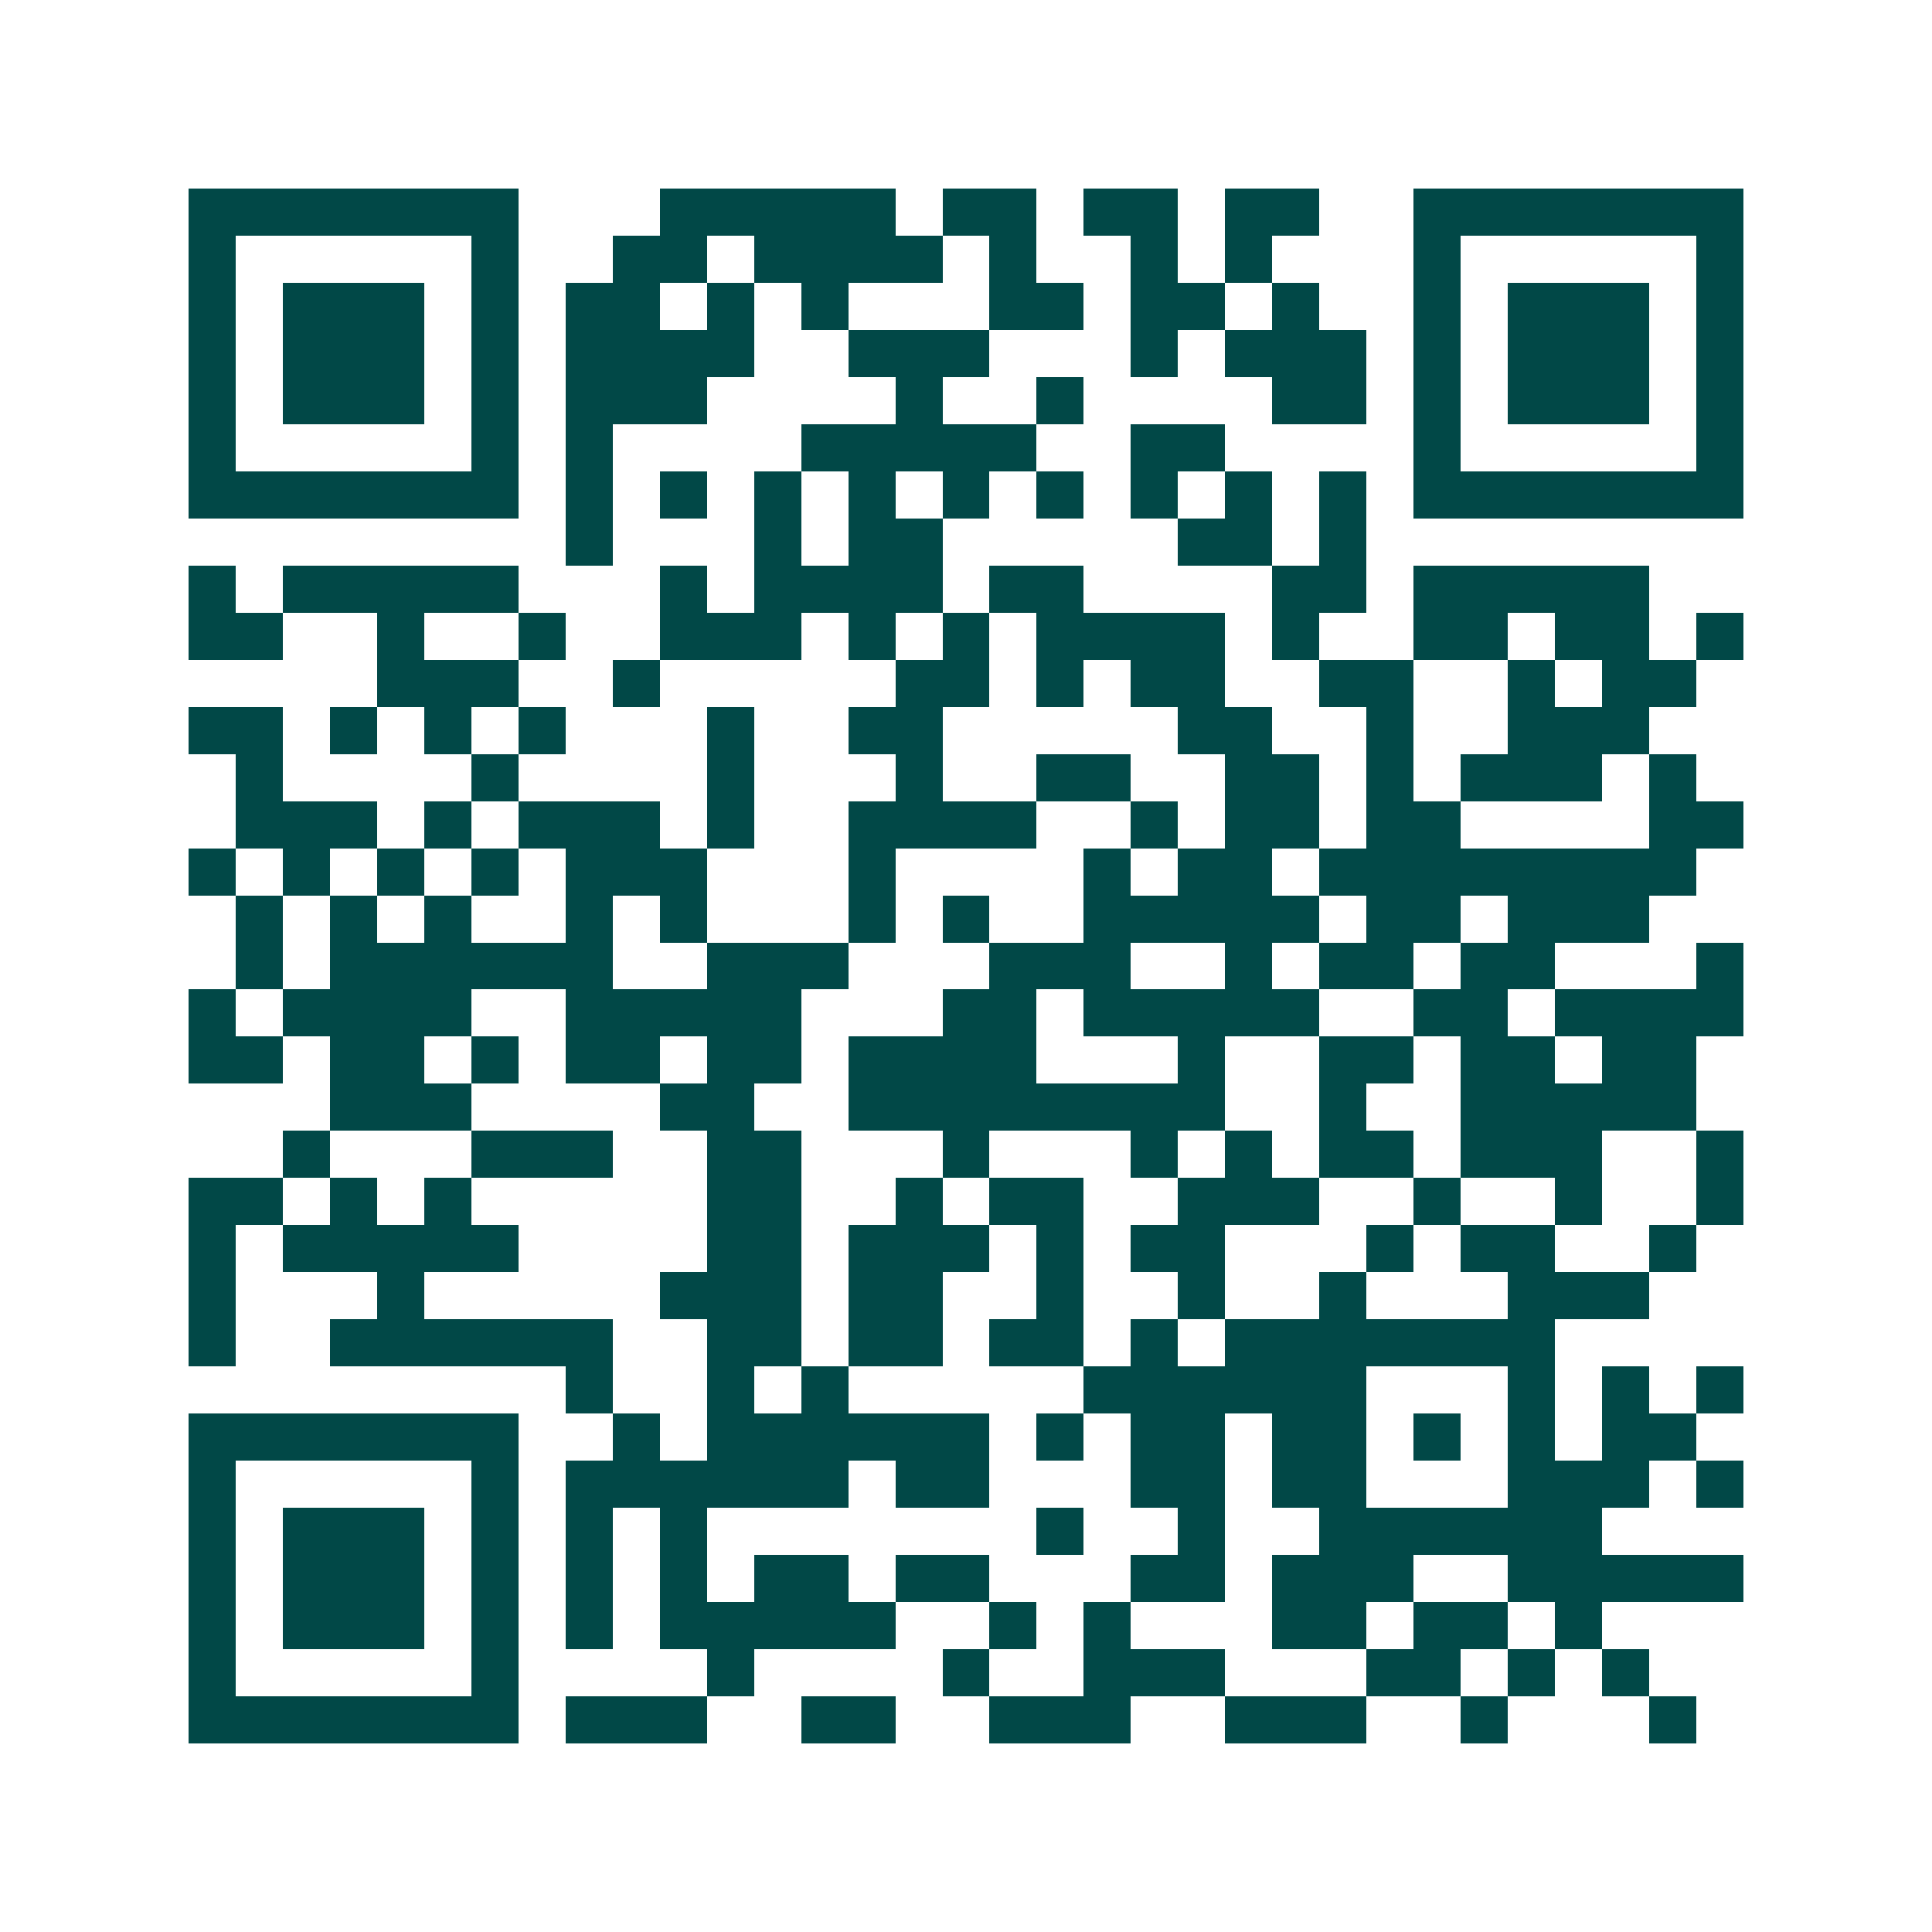 <svg xmlns="http://www.w3.org/2000/svg" width="200" height="200" viewBox="0 0 41 41" shape-rendering="crispEdges"><path fill="#ffffff" d="M0 0h41v41H0z"/><path stroke="#014847" d="M4 4.5h7m3 0h5m1 0h2m1 0h2m1 0h2m2 0h7M4 5.5h1m5 0h1m2 0h2m1 0h4m1 0h1m2 0h1m1 0h1m3 0h1m5 0h1M4 6.5h1m1 0h3m1 0h1m1 0h2m1 0h1m1 0h1m3 0h2m1 0h2m1 0h1m2 0h1m1 0h3m1 0h1M4 7.5h1m1 0h3m1 0h1m1 0h4m2 0h3m3 0h1m1 0h3m1 0h1m1 0h3m1 0h1M4 8.5h1m1 0h3m1 0h1m1 0h3m4 0h1m2 0h1m4 0h2m1 0h1m1 0h3m1 0h1M4 9.5h1m5 0h1m1 0h1m4 0h5m2 0h2m4 0h1m5 0h1M4 10.5h7m1 0h1m1 0h1m1 0h1m1 0h1m1 0h1m1 0h1m1 0h1m1 0h1m1 0h1m1 0h7M12 11.5h1m3 0h1m1 0h2m5 0h2m1 0h1M4 12.5h1m1 0h5m3 0h1m1 0h4m1 0h2m4 0h2m1 0h5M4 13.5h2m2 0h1m2 0h1m2 0h3m1 0h1m1 0h1m1 0h4m1 0h1m2 0h2m1 0h2m1 0h1M8 14.5h3m2 0h1m5 0h2m1 0h1m1 0h2m2 0h2m2 0h1m1 0h2M4 15.5h2m1 0h1m1 0h1m1 0h1m3 0h1m2 0h2m5 0h2m2 0h1m2 0h3M5 16.5h1m4 0h1m4 0h1m3 0h1m2 0h2m2 0h2m1 0h1m1 0h3m1 0h1M5 17.5h3m1 0h1m1 0h3m1 0h1m2 0h4m2 0h1m1 0h2m1 0h2m4 0h2M4 18.5h1m1 0h1m1 0h1m1 0h1m1 0h3m3 0h1m4 0h1m1 0h2m1 0h8M5 19.5h1m1 0h1m1 0h1m2 0h1m1 0h1m3 0h1m1 0h1m2 0h5m1 0h2m1 0h3M5 20.5h1m1 0h6m2 0h3m3 0h3m2 0h1m1 0h2m1 0h2m3 0h1M4 21.5h1m1 0h4m2 0h5m3 0h2m1 0h5m2 0h2m1 0h4M4 22.5h2m1 0h2m1 0h1m1 0h2m1 0h2m1 0h4m3 0h1m2 0h2m1 0h2m1 0h2M7 23.5h3m4 0h2m2 0h8m2 0h1m2 0h5M6 24.5h1m3 0h3m2 0h2m3 0h1m3 0h1m1 0h1m1 0h2m1 0h3m2 0h1M4 25.5h2m1 0h1m1 0h1m5 0h2m2 0h1m1 0h2m2 0h3m2 0h1m2 0h1m2 0h1M4 26.5h1m1 0h5m4 0h2m1 0h3m1 0h1m1 0h2m3 0h1m1 0h2m2 0h1M4 27.5h1m3 0h1m5 0h3m1 0h2m2 0h1m2 0h1m2 0h1m3 0h3M4 28.5h1m2 0h6m2 0h2m1 0h2m1 0h2m1 0h1m1 0h7M12 29.5h1m2 0h1m1 0h1m5 0h6m3 0h1m1 0h1m1 0h1M4 30.5h7m2 0h1m1 0h6m1 0h1m1 0h2m1 0h2m1 0h1m1 0h1m1 0h2M4 31.5h1m5 0h1m1 0h6m1 0h2m3 0h2m1 0h2m3 0h3m1 0h1M4 32.5h1m1 0h3m1 0h1m1 0h1m1 0h1m7 0h1m2 0h1m2 0h6M4 33.5h1m1 0h3m1 0h1m1 0h1m1 0h1m1 0h2m1 0h2m3 0h2m1 0h3m2 0h5M4 34.5h1m1 0h3m1 0h1m1 0h1m1 0h5m2 0h1m1 0h1m3 0h2m1 0h2m1 0h1M4 35.5h1m5 0h1m4 0h1m4 0h1m2 0h3m3 0h2m1 0h1m1 0h1M4 36.5h7m1 0h3m2 0h2m2 0h3m2 0h3m2 0h1m3 0h1"/></svg>
